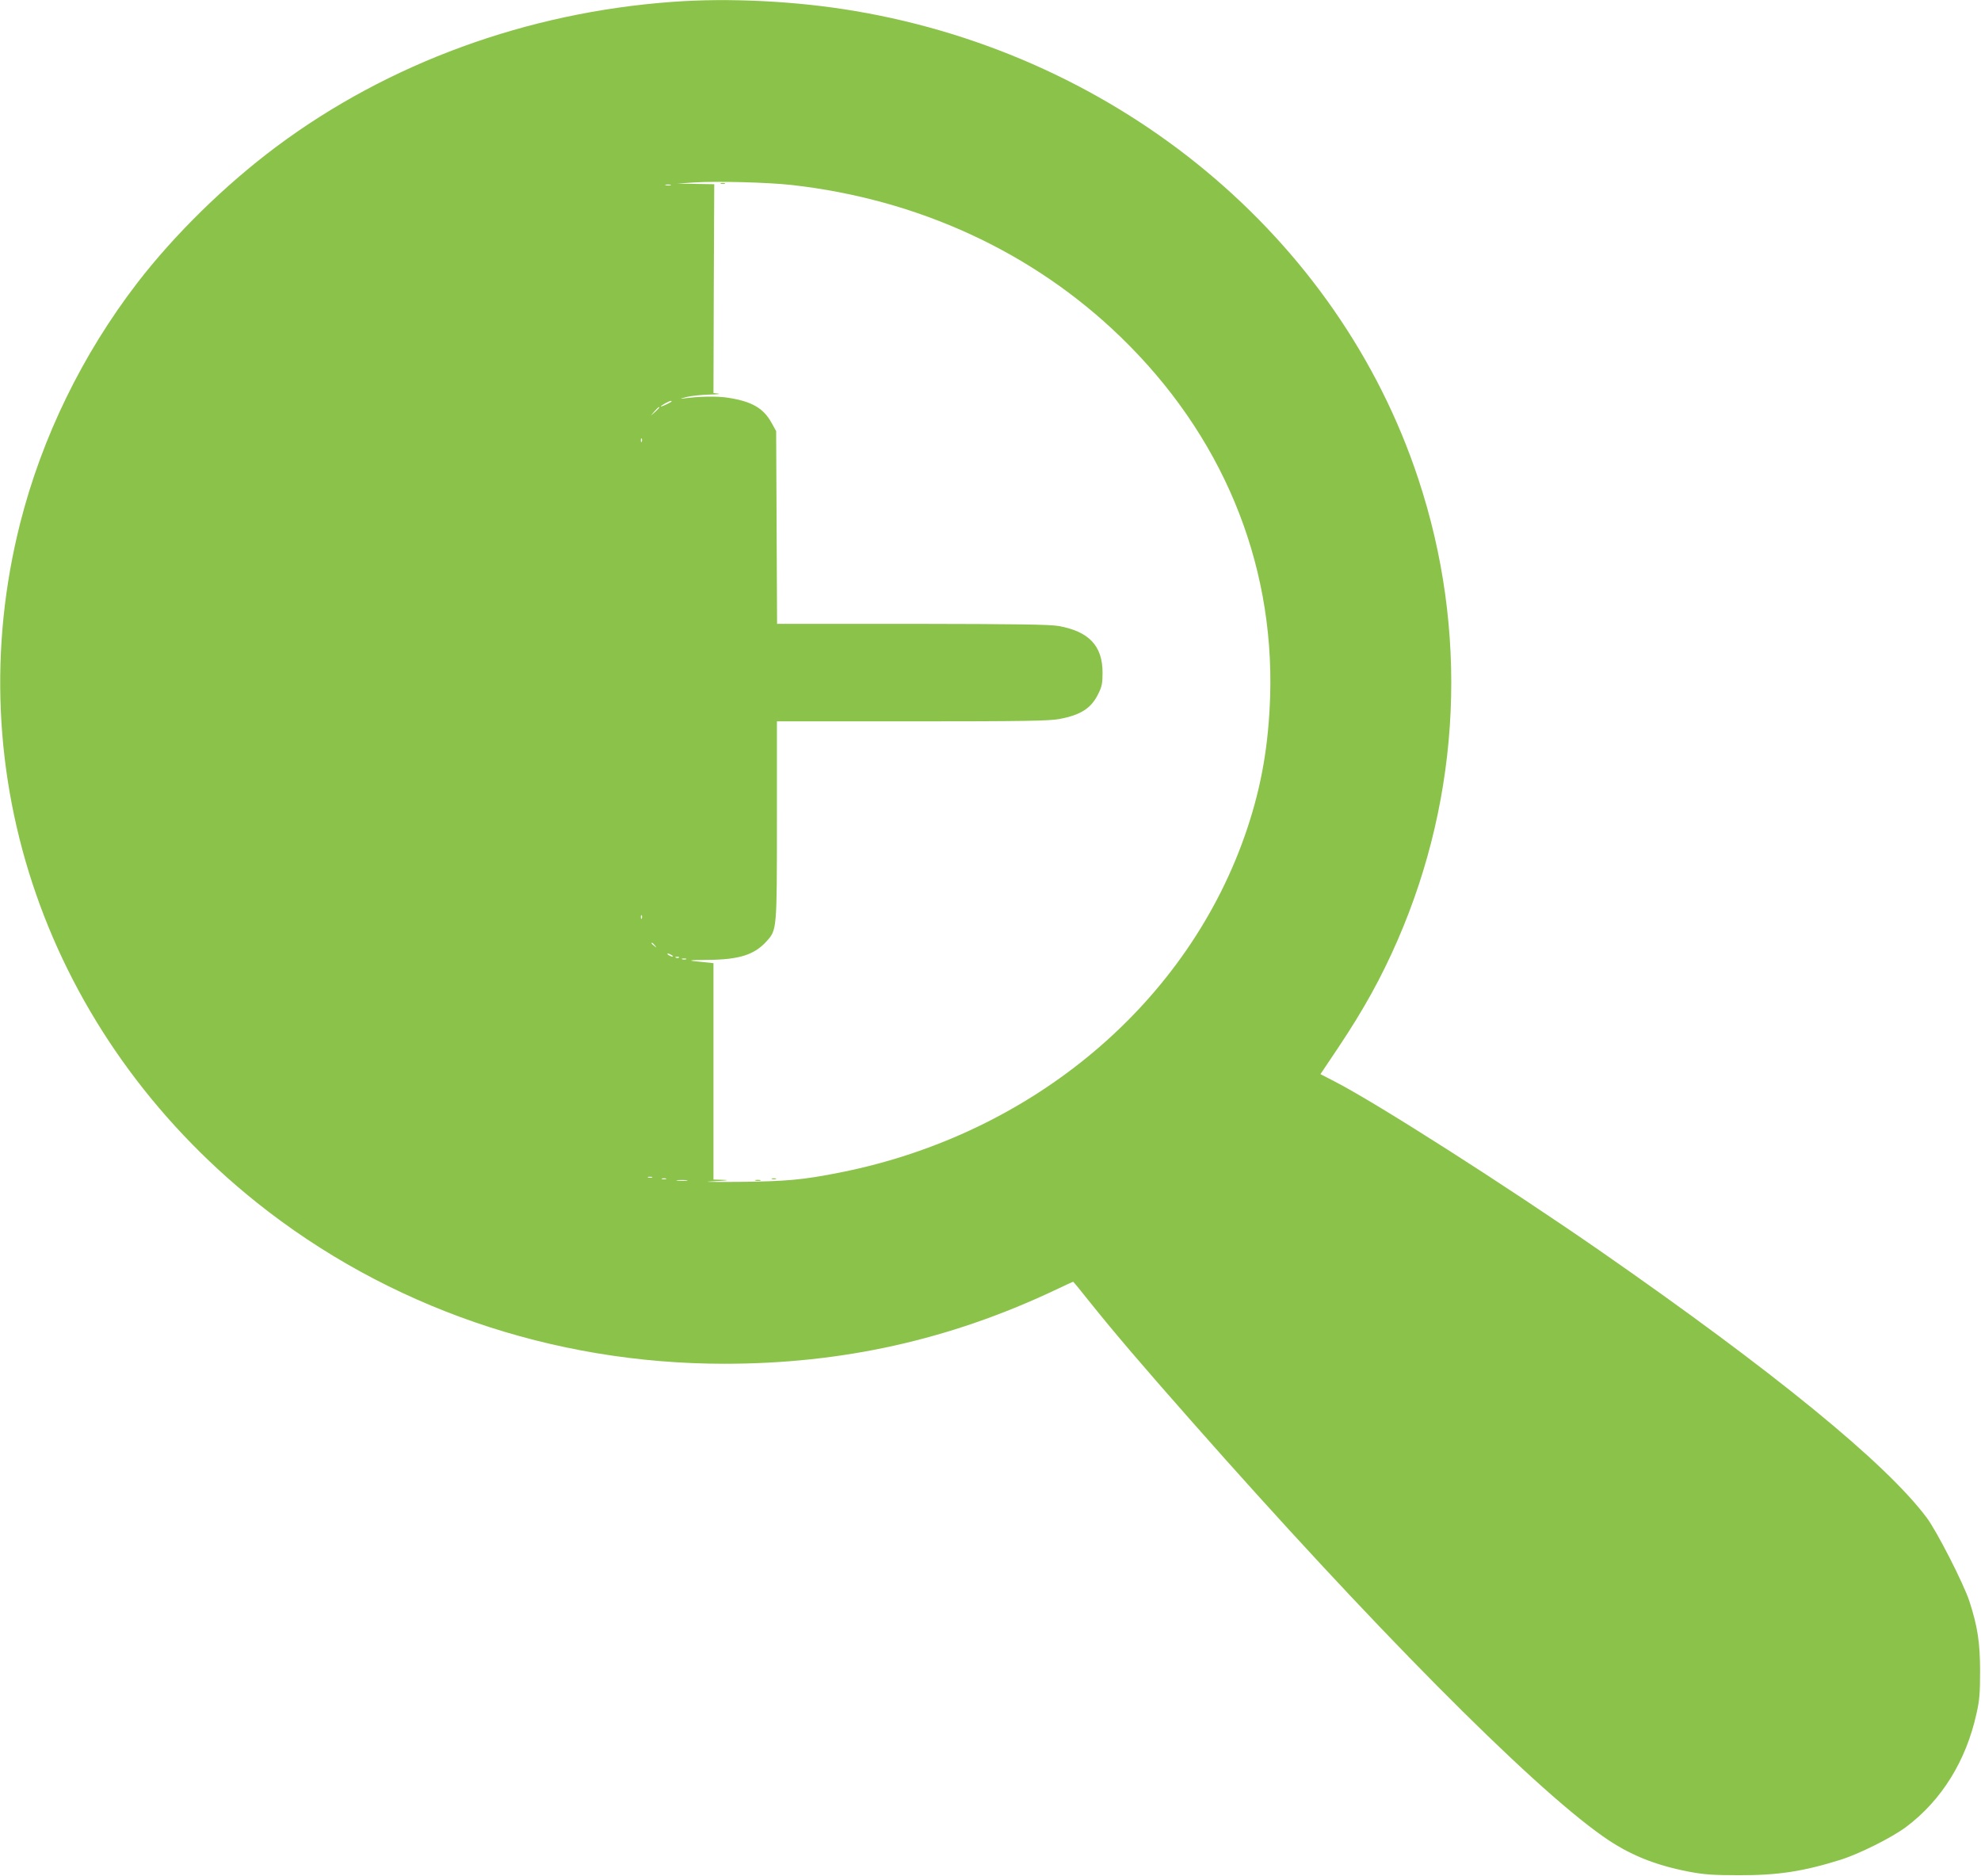 <?xml version="1.0" standalone="no"?>
<!DOCTYPE svg PUBLIC "-//W3C//DTD SVG 20010904//EN"
 "http://www.w3.org/TR/2001/REC-SVG-20010904/DTD/svg10.dtd">
<svg version="1.0" xmlns="http://www.w3.org/2000/svg"
 width="1280pt" height="1212pt" viewBox="0 0 1280 1212"
 preserveAspectRatio="xMidYMid meet">
<g transform="translate(0,1212) scale(0.1,-0.1)"
fill="#8bc34a" stroke="none">
<path d="M4345 12108 c-939 -68 -1835 -395 -2560 -936 -332 -248 -658 -568
-899 -881 -354 -461 -614 -994 -755 -1548 -412 -1623 174 -3308 1526 -4390
845 -675 1909 -1043 3024 -1043 760 0 1453 154 2132 474 65 31 120 56 121 56
2 0 53 -62 113 -138 160 -199 327 -395 651 -762 1158 -1313 2183 -2348 2658
-2682 168 -119 336 -187 561 -230 97 -18 154 -22 318 -22 250 -1 415 24 655
99 122 38 332 143 425 212 229 171 389 427 456 734 20 87 23 133 23 274 0 183
-16 288 -69 451 -37 113 -210 452 -276 540 -265 354 -988 944 -2114 1726 -608
421 -1443 954 -1712 1092 l-91 47 112 167 c166 248 279 452 386 697 411 943
459 2003 134 2982 -516 1561 -1928 2733 -3640 3022 -376 64 -815 86 -1179 59z
m770 -1183 c819 -92 1558 -433 2124 -980 654 -632 994 -1447 968 -2320 -10
-315 -55 -578 -148 -857 -374 -1122 -1382 -1974 -2629 -2222 -241 -48 -348
-58 -660 -61 -188 -1 -246 0 -160 4 84 4 110 8 68 9 l-68 2 0 699 0 699 -67 7
c-110 10 -105 13 32 14 202 2 299 33 378 120 67 75 67 70 67 783 l0 638 874 0
c722 0 887 3 950 15 140 26 207 70 252 162 24 48 28 69 28 138 0 173 -88 266
-284 301 -59 10 -263 13 -947 14 l-872 0 -3 623 -3 622 -30 54 c-52 94 -126
137 -277 161 -71 12 -194 10 -298 -5 -19 -2 -8 2 25 10 33 8 101 15 150 16 50
1 75 4 57 6 l-32 4 2 675 3 674 -120 2 -120 2 105 7 c150 10 483 1 635 -16z
m-782 -2 c-7 -2 -21 -2 -30 0 -10 3 -4 5 12 5 17 0 24 -2 18 -5z m6 -1397
c-10 -9 -69 -36 -69 -32 0 7 52 35 64 36 5 0 7 -2 5 -4z m-79 -39 c0 -2 -12
-14 -27 -28 l-28 -24 24 28 c23 25 31 32 31 24z m-113 -219 c-3 -8 -6 -5 -6 6
-1 11 2 17 5 13 3 -3 4 -12 1 -19z m0 -3080 c-3 -8 -6 -5 -6 6 -1 11 2 17 5
13 3 -3 4 -12 1 -19z m84 -175 c13 -16 12 -17 -3 -4 -10 7 -18 15 -18 17 0 8
8 3 21 -13z m109 -63 c8 -5 11 -10 5 -10 -5 0 -17 5 -25 10 -8 5 -10 10 -5 10
6 0 17 -5 25 -10z m47 -16 c-3 -3 -12 -4 -19 -1 -8 3 -5 6 6 6 11 1 17 -2 13
-5z m46 -11 c-7 -2 -19 -2 -25 0 -7 3 -2 5 12 5 14 0 19 -2 13 -5z m-220
-1410 c-7 -2 -19 -2 -25 0 -7 3 -2 5 12 5 14 0 19 -2 13 -5z m90 -10 c-7 -2
-19 -2 -25 0 -7 3 -2 5 12 5 14 0 19 -2 13 -5z m135 -10 c-15 -2 -42 -2 -60 0
-18 2 -6 4 27 4 33 0 48 -2 33 -4z"/>
<path d="M4658 10933 c6 -2 18 -2 25 0 6 3 1 5 -13 5 -14 0 -19 -2 -12 -5z"/>
<path d="M4988 4503 c6 -2 18 -2 25 0 6 3 1 5 -13 5 -14 0 -19 -2 -12 -5z"/>
<path d="M4883 4493 c9 -2 23 -2 30 0 6 3 -1 5 -18 5 -16 0 -22 -2 -12 -5z"/>
</g>
</svg>
